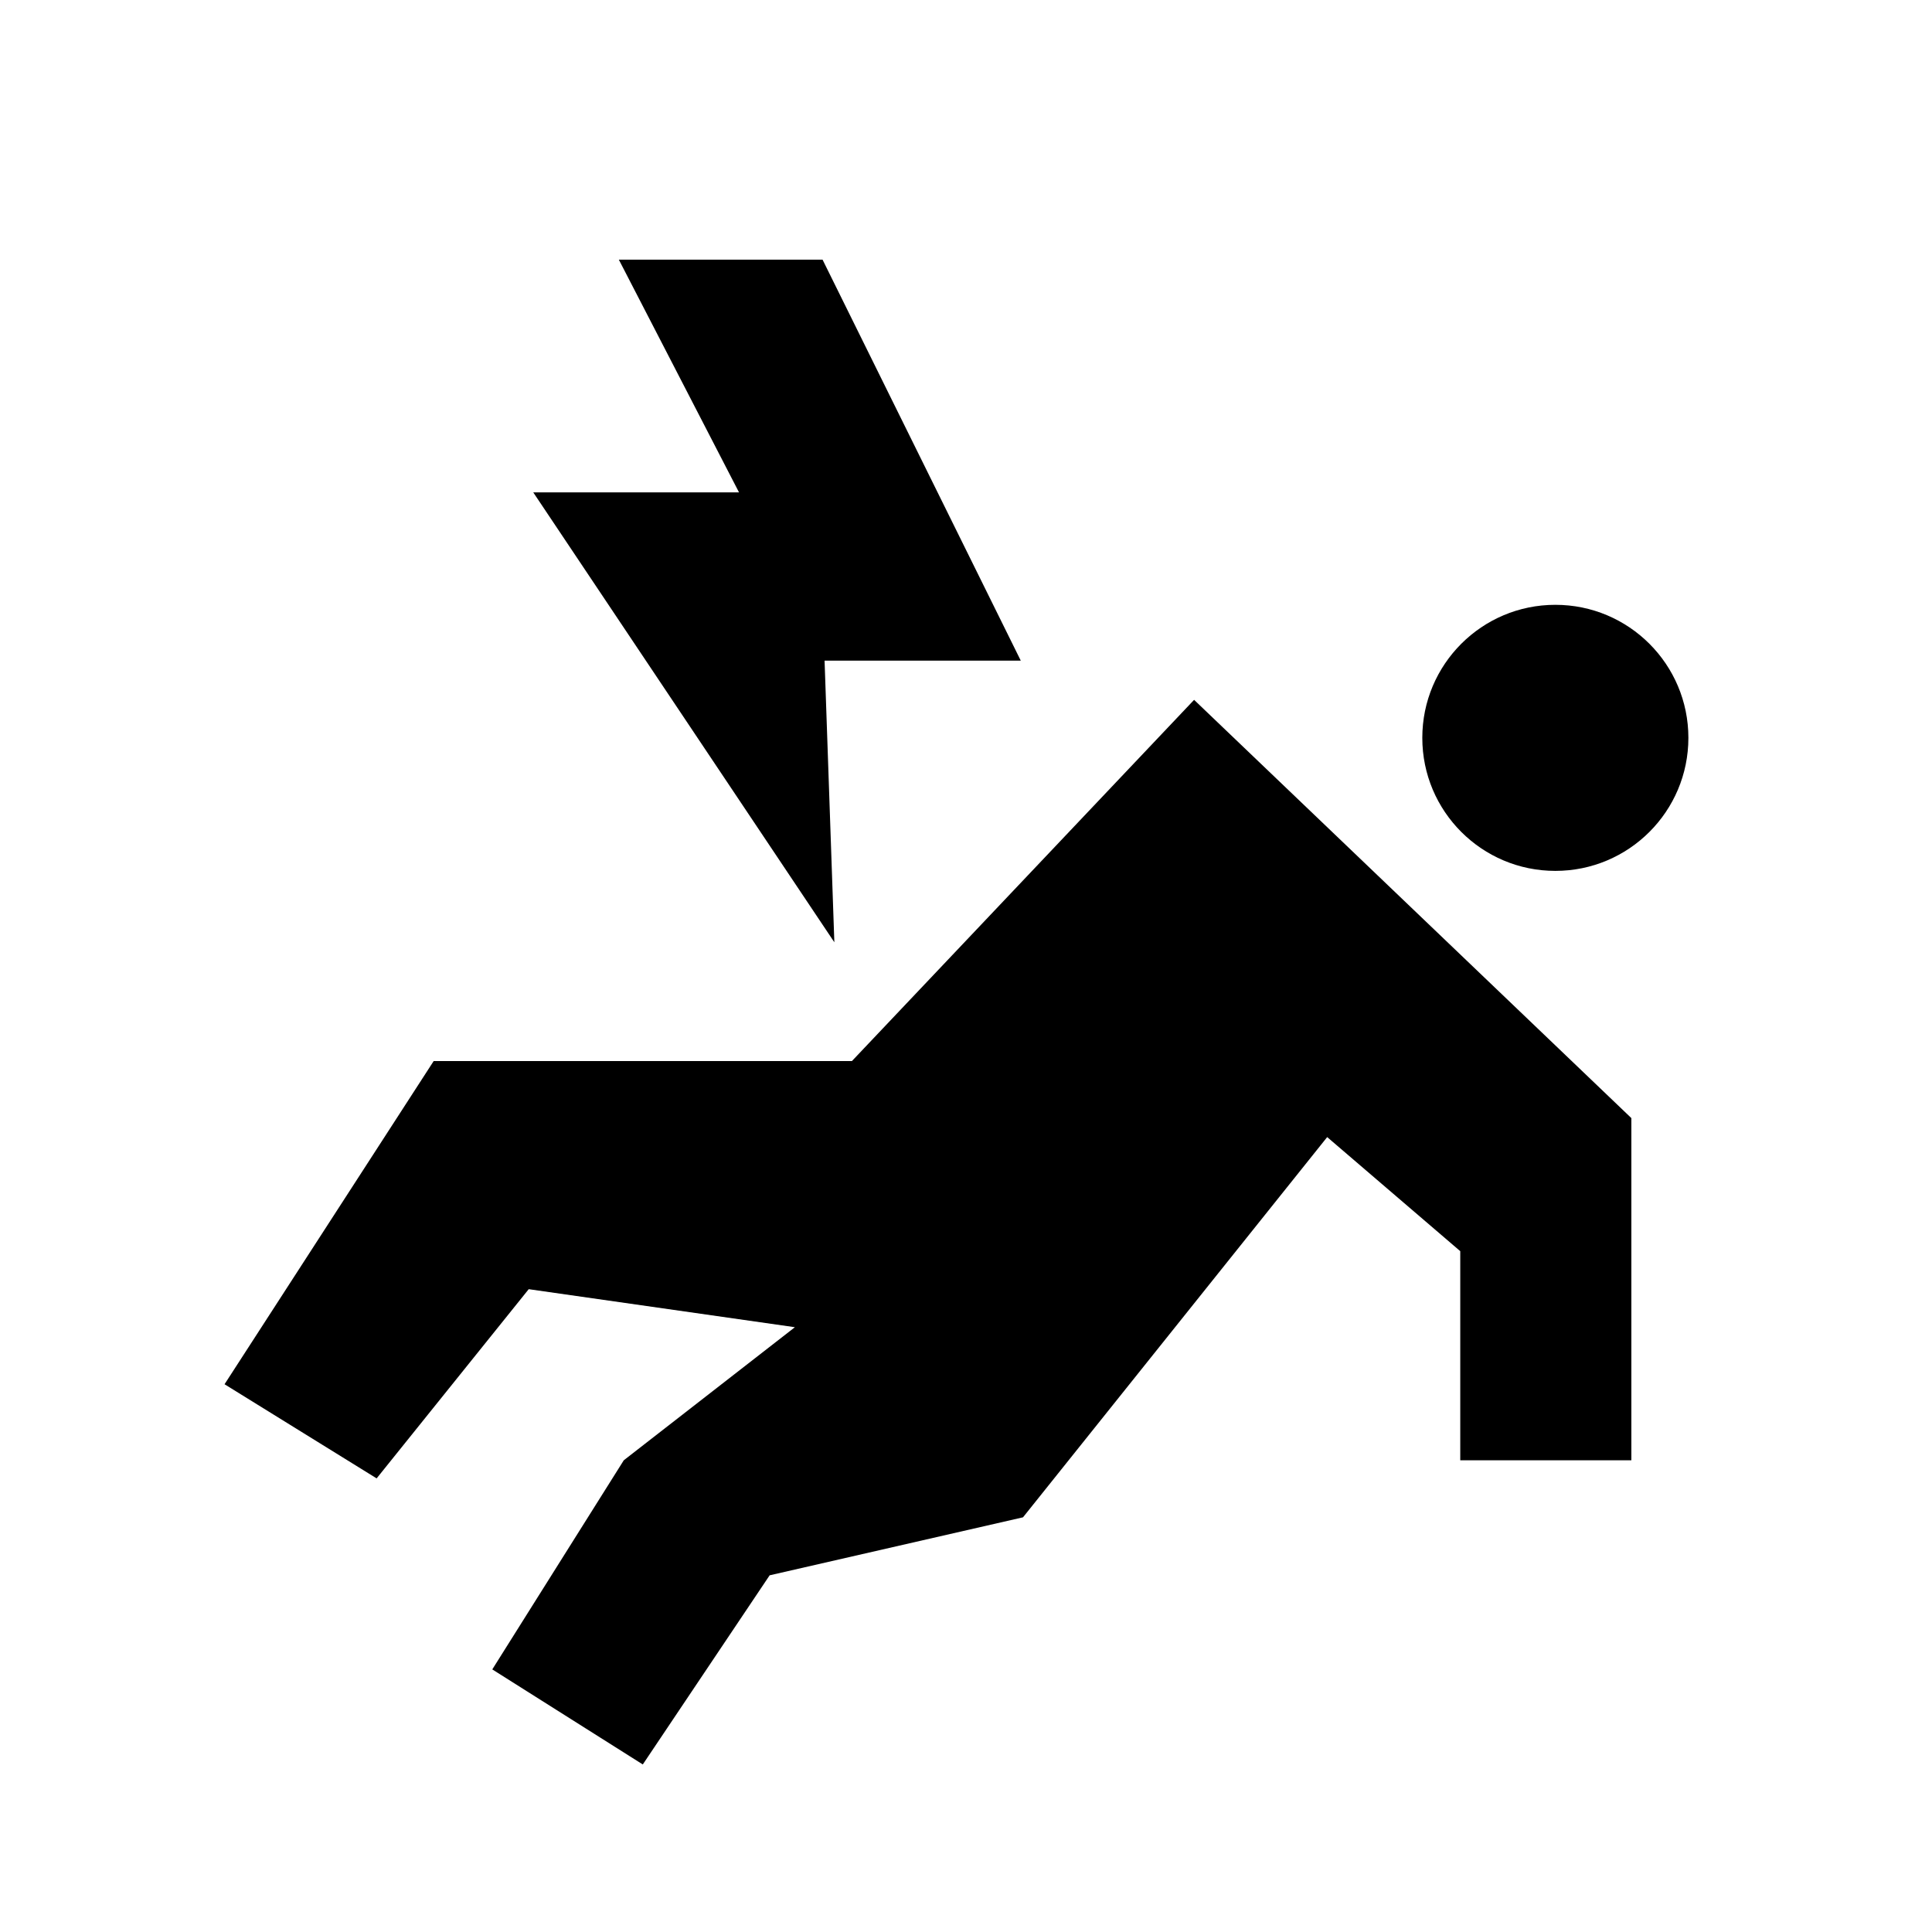 <?xml version="1.0" encoding="UTF-8"?>
<!-- Uploaded to: ICON Repo, www.iconrepo.com, Generator: ICON Repo Mixer Tools -->
<svg fill="#000000" width="800px" height="800px" version="1.1" viewBox="144 144 512 512" xmlns="http://www.w3.org/2000/svg">
 <g>
  <path d="m591.44 339.54c0 19.469-15.785 35.254-35.258 35.254-19.473 0-35.258-15.785-35.258-35.254 0-19.473 15.785-35.258 35.258-35.258 19.473 0 35.258 15.785 35.258 35.258"/>
  <path d="m369.77 425.19h-110.84l-55.422 85.648 40.305 24.949 40.305-50.141 70.535 10.078-45.344 35.266-34.848 55.418 39.887 25.191 33.617-50.125 67.145-15.371 80.609-100.76 35.266 30.23v55.418h45.344v-90.684l-115.88-110.84z"/>
  <path d="m365.11 393.71-2.59-74.633h51.996l-52.531-106.27h-53.988l31.852 61.684h-54.527z"/>
 </g>
</svg>